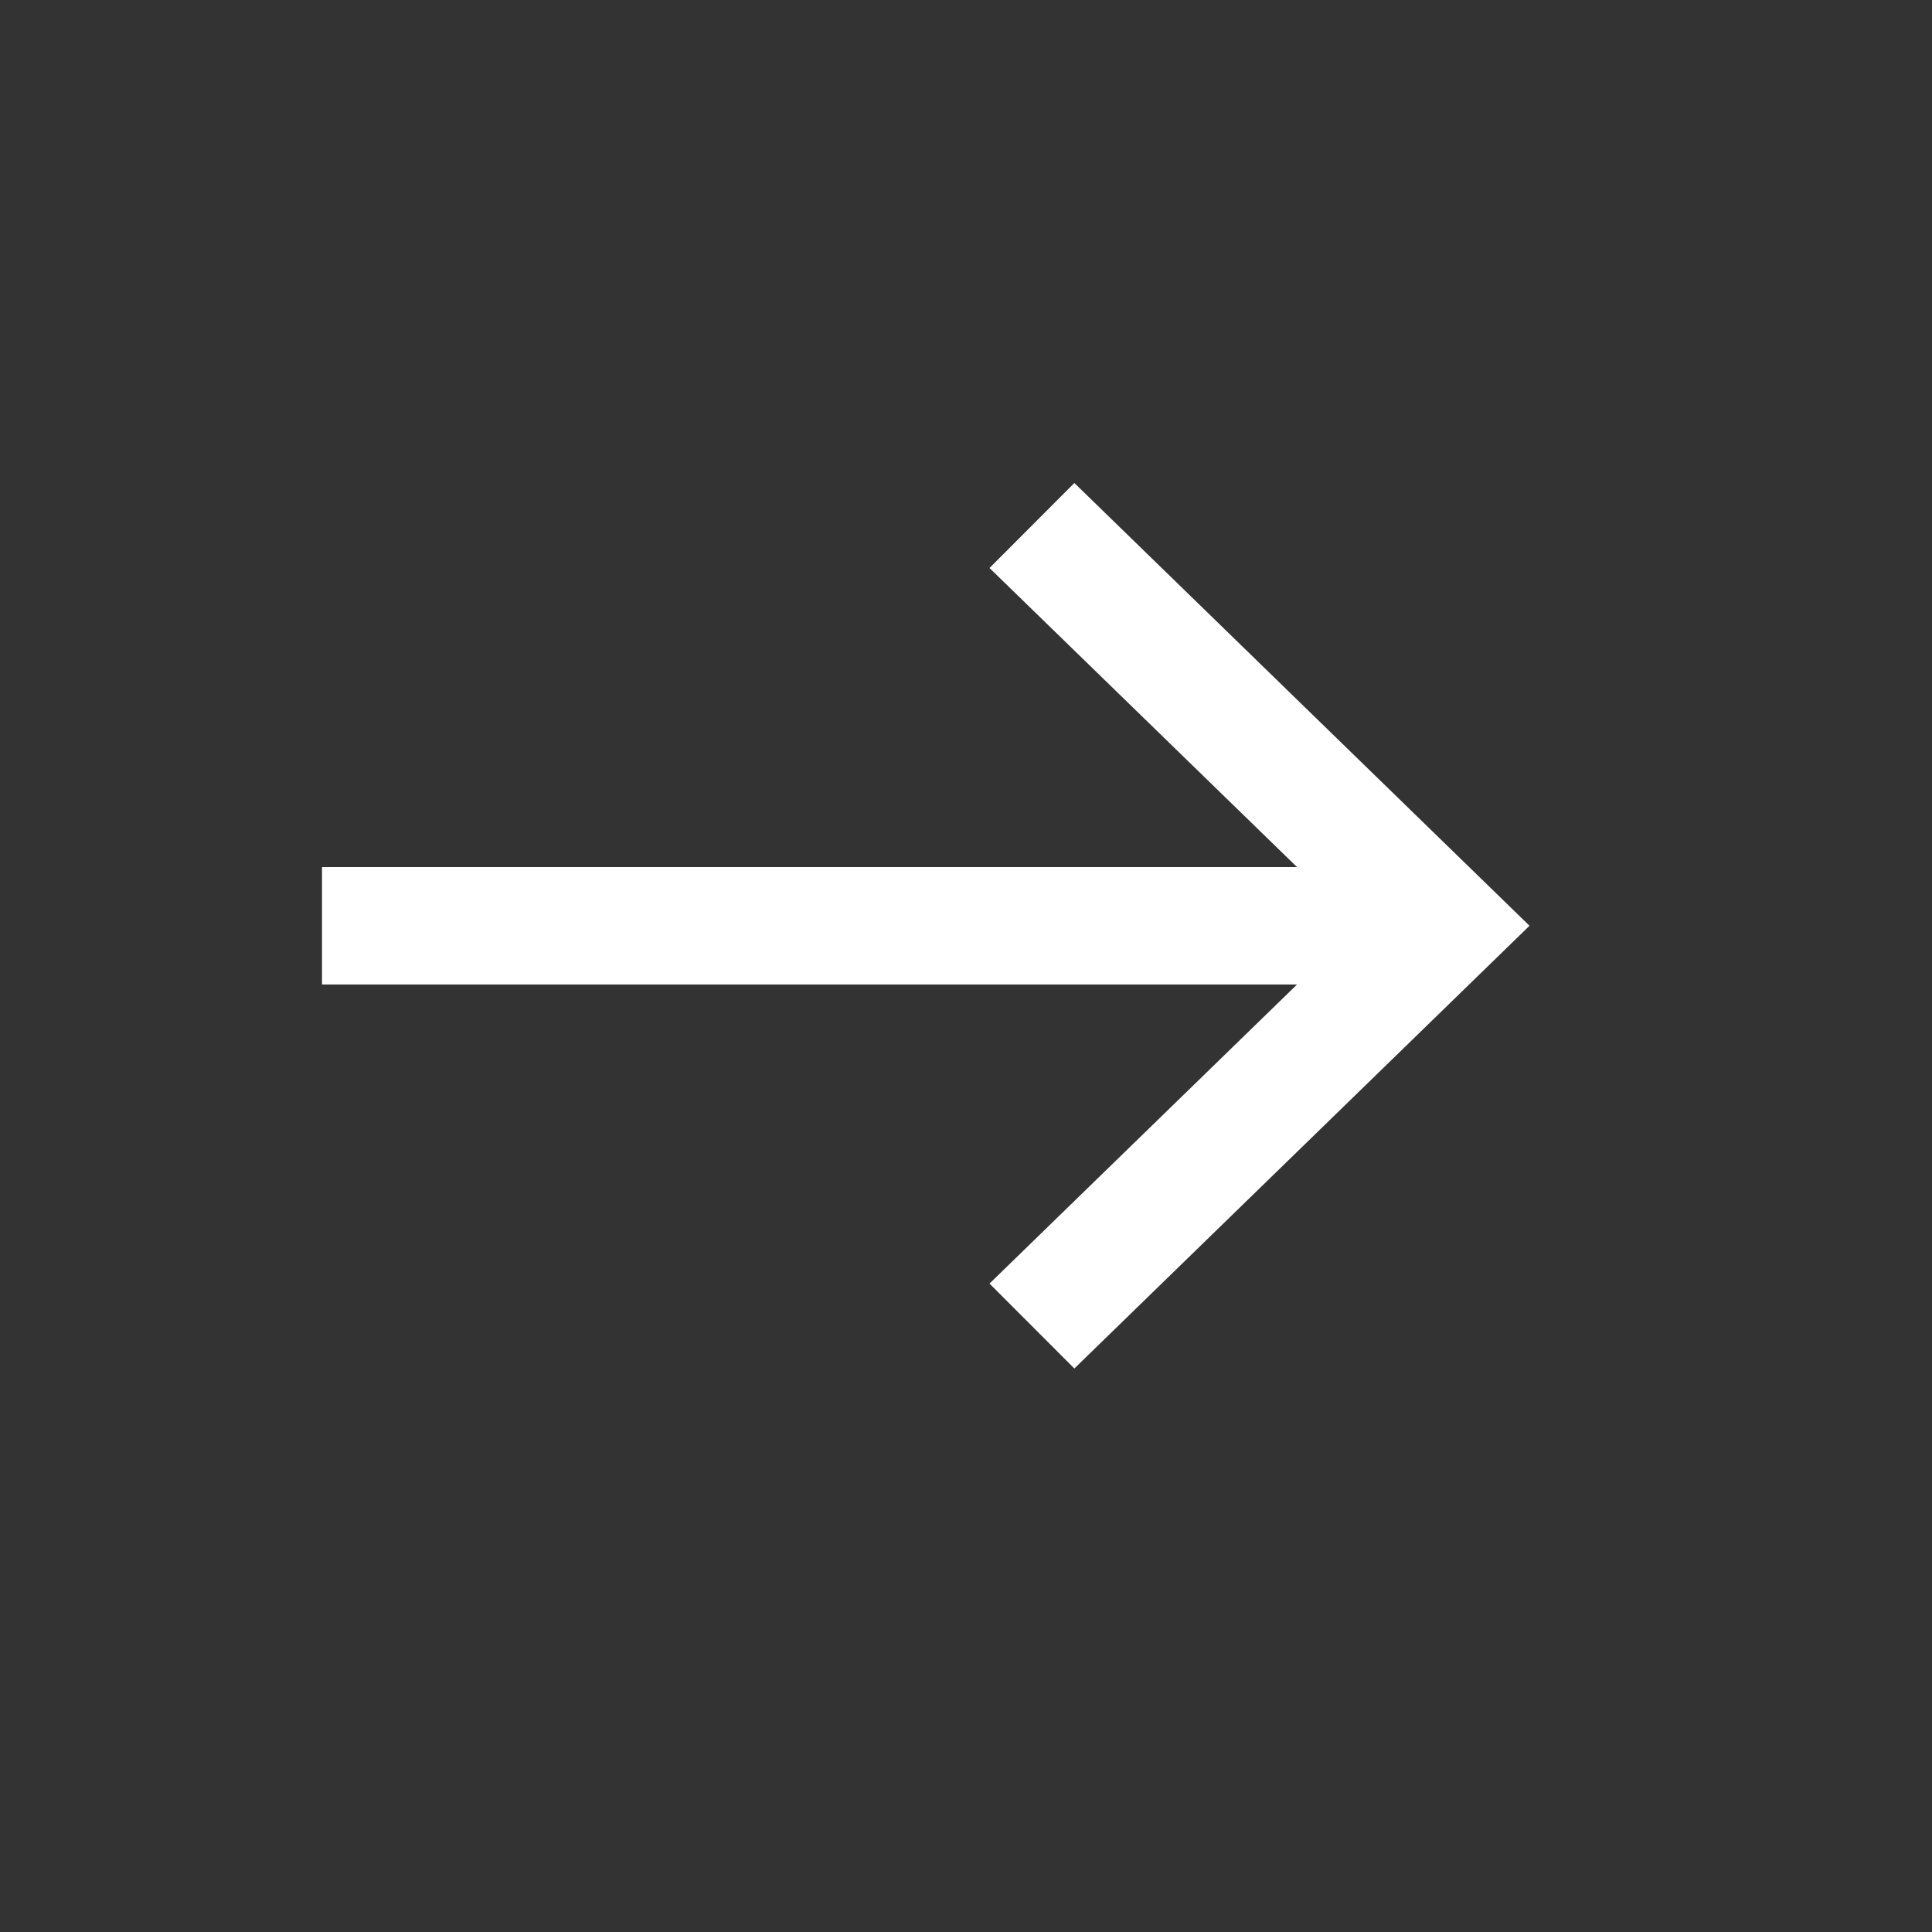 <svg width="24" height="24" viewBox="0 0 24 24" fill="none" xmlns="http://www.w3.org/2000/svg">
<rect x="0" y="0" width="24" height="24" fill="#333333" stroke="none"/>
<g id="arrow_right_alt">
<mask id="mask0_1_645" style="mask-type:alpha" maskUnits="userSpaceOnUse" x="0" y="0" width="24" height="25">
<rect id="Bounding box" y="0" width="24" height="24" fill="#D9D9D9"/>
</mask>
<g mask="url(#mask0_1_645)">
<path id="arrow_right_alt_2" d="M13.346 17L12.292 15.945L16.112 12.23H4V10.771H16.112L12.292 7.056L13.346 6L19 11.5L13.346 17Z" fill="white"/>
</g>
</g>
</svg>